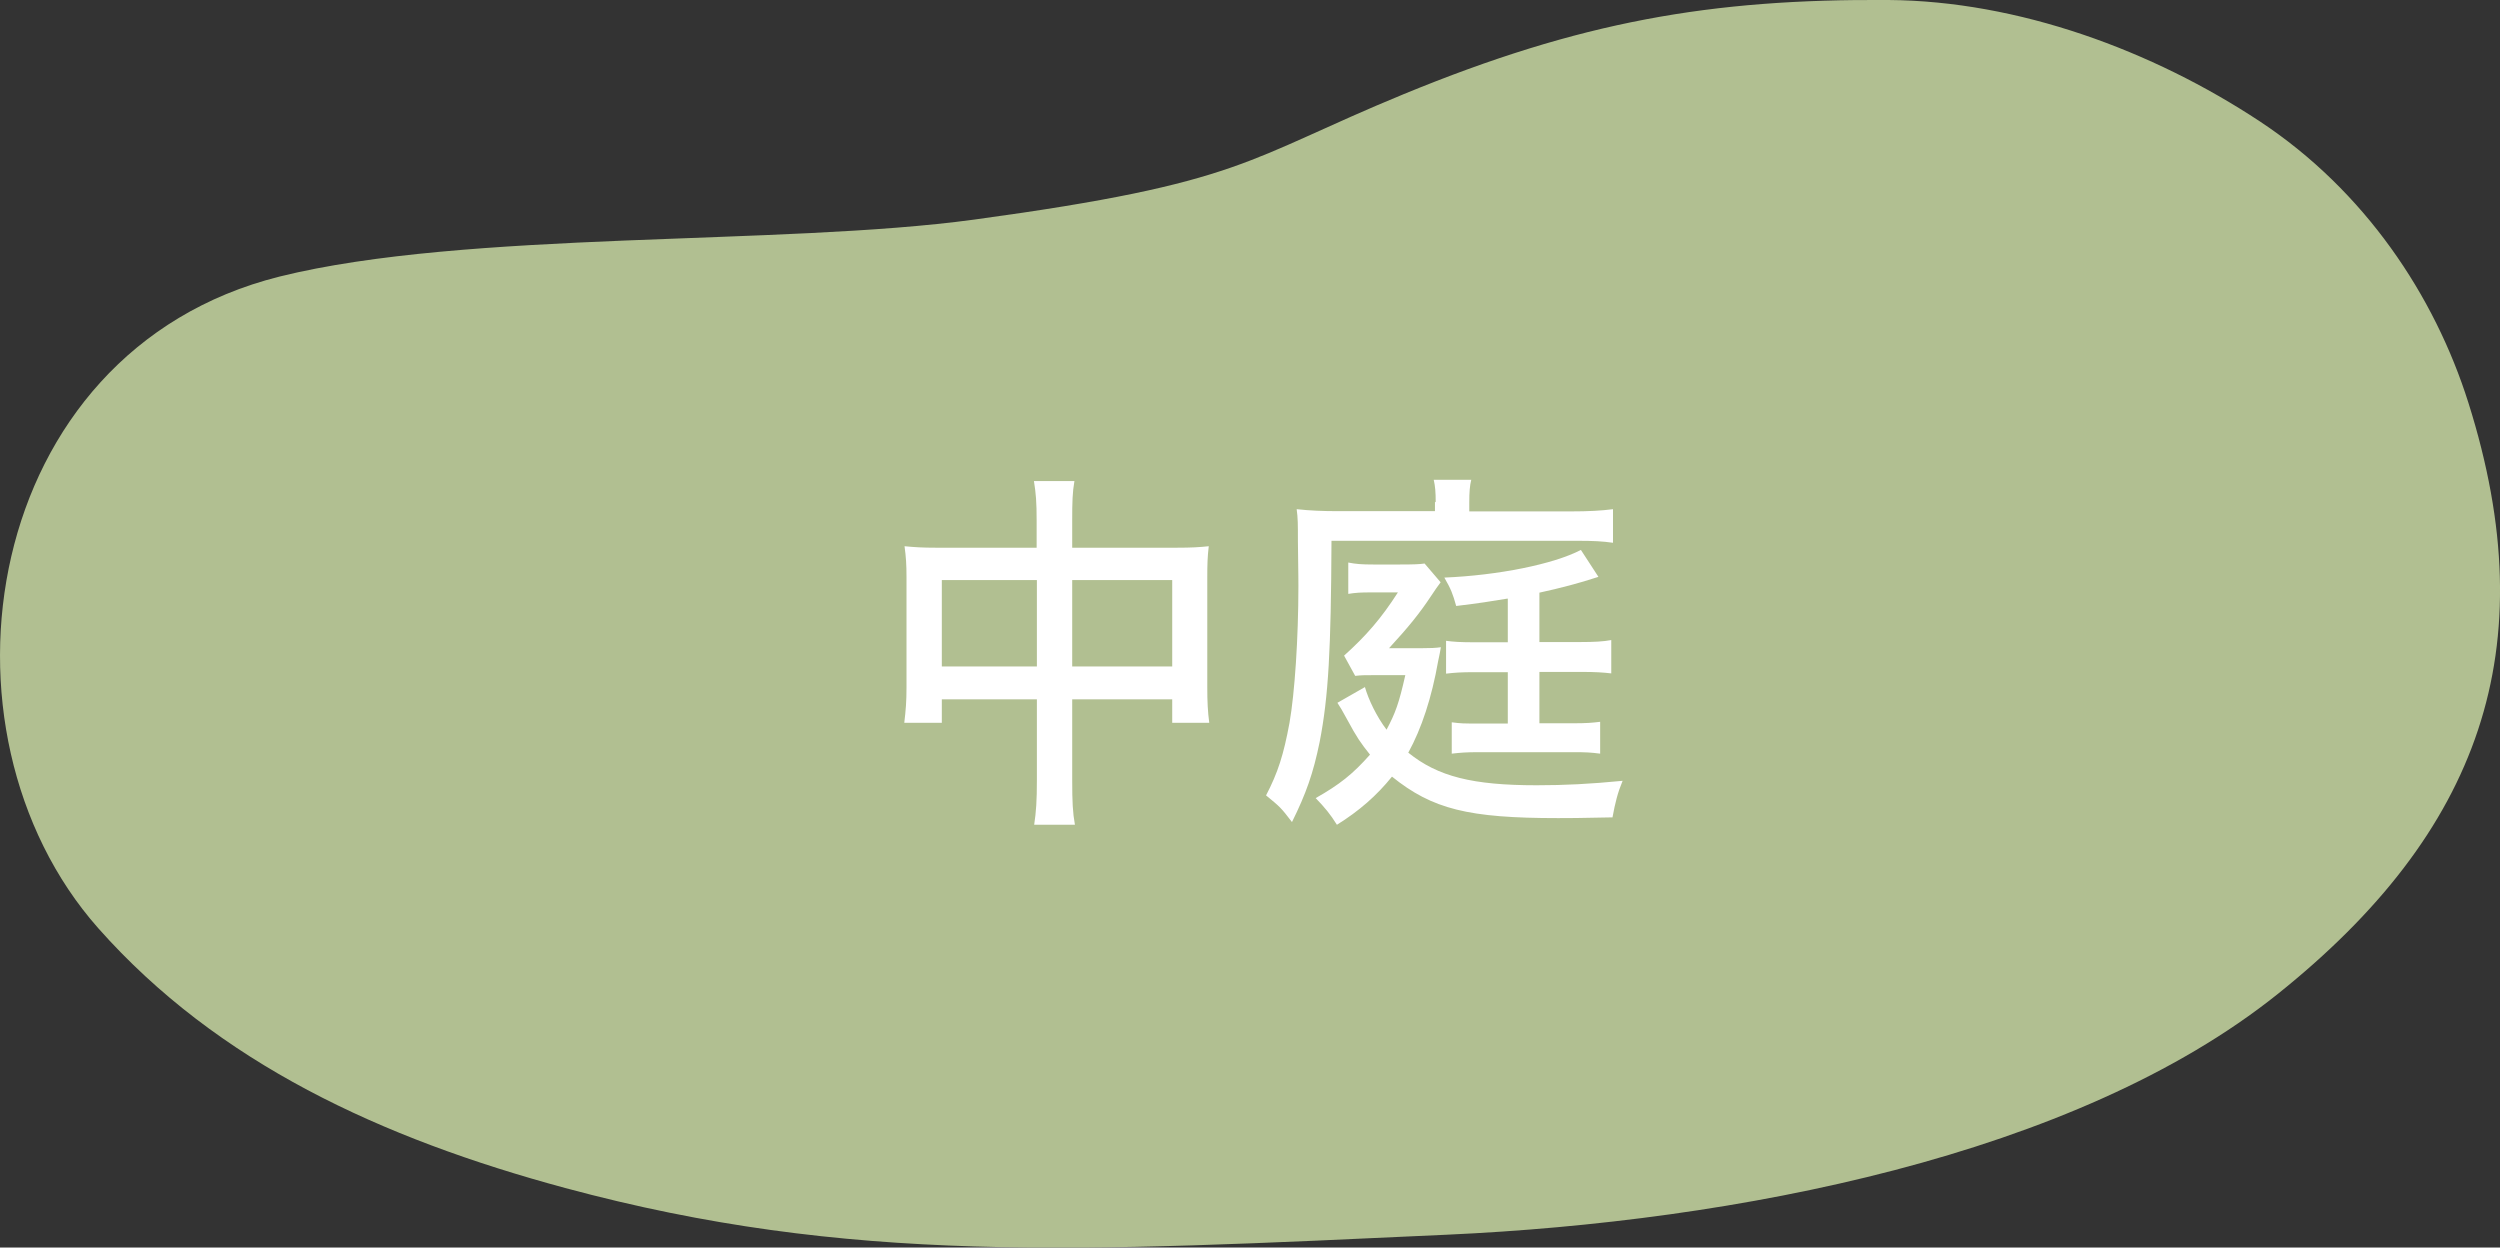 <?xml version="1.0" encoding="UTF-8"?><svg id="_レイヤー_2" xmlns="http://www.w3.org/2000/svg" viewBox="0 0 101.24 50.52"><rect x="0" y="0" width="101.24" height="50.52" fill="#333333" stroke="none"/><defs><style>.cls-1{fill:#fff;}.cls-2{fill:#b1bf91;}</style></defs><path class="cls-2" d="M39.47,8.89c-7.84,1.07-20.58.43-28.15,2.31C-.78,14.23-3.1,29.59,3.98,37.59c4.83,5.45,11.46,8.51,18.91,10.52,11.5,3.1,20.74,2.58,35.72,1.89,11.65-.53,25.43-3.19,33.62-9.74,8.19-6.55,10.88-13.98,7.73-23.95-1.37-4.34-4.19-8.58-8.44-11.39C87.16,2.04,81.74.04,76.48,0c-7.2-.05-12.48.87-19.63,3.81-6.46,2.66-6.44,3.59-17.38,5.08Z"/><path class="cls-1" d="M41.98,21.1c0-.79-.03-1.12-.11-1.62h1.64c-.08.46-.09.86-.09,1.58v1.12h4.24c.59,0,.91-.02,1.29-.06-.05.42-.06.73-.06,1.27v4.44c0,.59.02.99.08,1.44h-1.5v-.95h-4.05v3.26c0,.89.02,1.32.11,1.82h-1.65c.08-.53.11-.97.11-1.82v-3.26h-3.85v.95h-1.52c.06-.51.09-.85.09-1.44v-4.44c0-.53-.02-.83-.08-1.27.41.04.73.06,1.27.06h4.08v-1.08ZM38.14,23.49v3.5h3.85v-3.5h-3.85ZM47.47,26.99v-3.5h-4.05v3.5h4.05Z"/><path class="cls-1" d="M58.14,20.34c0-.41-.02-.65-.08-.91h1.52c-.06.24-.08.5-.08.92v.36h4.09c.74,0,1.27-.03,1.73-.09v1.36c-.42-.06-.79-.08-1.44-.08h-9.96c-.02,4.41-.12,6.3-.48,8.15-.26,1.27-.55,2.09-1.12,3.24-.45-.59-.48-.61-1.05-1.08.48-.92.71-1.64.95-2.94.21-1.2.36-3.42.36-5.54,0-.05,0-.42-.02-1.82,0-.71,0-.91-.05-1.29.55.06,1.05.08,1.71.08h3.89v-.38ZM55.27,27.81c.15.53.48,1.21.88,1.74.36-.68.5-1.06.76-2.21h-1.17c-.45,0-.61,0-.86.03l-.45-.82c.89-.8,1.5-1.5,2.18-2.56h-1.09c-.41,0-.61.01-.92.06v-1.27c.3.06.53.08,1.02.08h1.05c.59,0,.82-.01,1.02-.04l.65.76q-.18.24-.39.56c-.45.68-.89,1.23-1.7,2.11h1.27c.42,0,.62-.01.83-.04-.06.36-.11.54-.11.56-.26,1.48-.67,2.73-1.21,3.71,1.2.97,2.61,1.32,5.2,1.32,1.12,0,2.14-.05,3.48-.18-.2.48-.3.88-.41,1.48-1.55.03-1.64.03-2.2.03-3.64,0-5.09-.36-6.73-1.68-.62.77-1.33,1.39-2.23,1.95-.26-.42-.5-.71-.86-1.08.97-.55,1.5-.97,2.2-1.76-.38-.48-.52-.67-.94-1.45-.18-.33-.26-.47-.38-.65l1.12-.64ZM61.05,24.24c-.73.12-1.09.18-2.08.3-.14-.5-.21-.68-.48-1.15,2.17-.09,4.42-.54,5.53-1.12l.71,1.09c-.79.26-1.56.46-2.39.64v2h1.68c.53,0,.91-.02,1.23-.08v1.35c-.35-.04-.64-.06-1.21-.06h-1.7v2.08h1.35c.56,0,.79-.02,1.11-.06v1.29c-.39-.05-.56-.06-1.12-.06h-3.8c-.52,0-.73.02-1.09.06v-1.27c.39.05.45.05,1.12.05h1.15v-2.08h-1.33c-.59,0-.82.02-1.17.06v-1.33c.3.04.56.06,1.2.06h1.3v-1.76Z"/></svg>